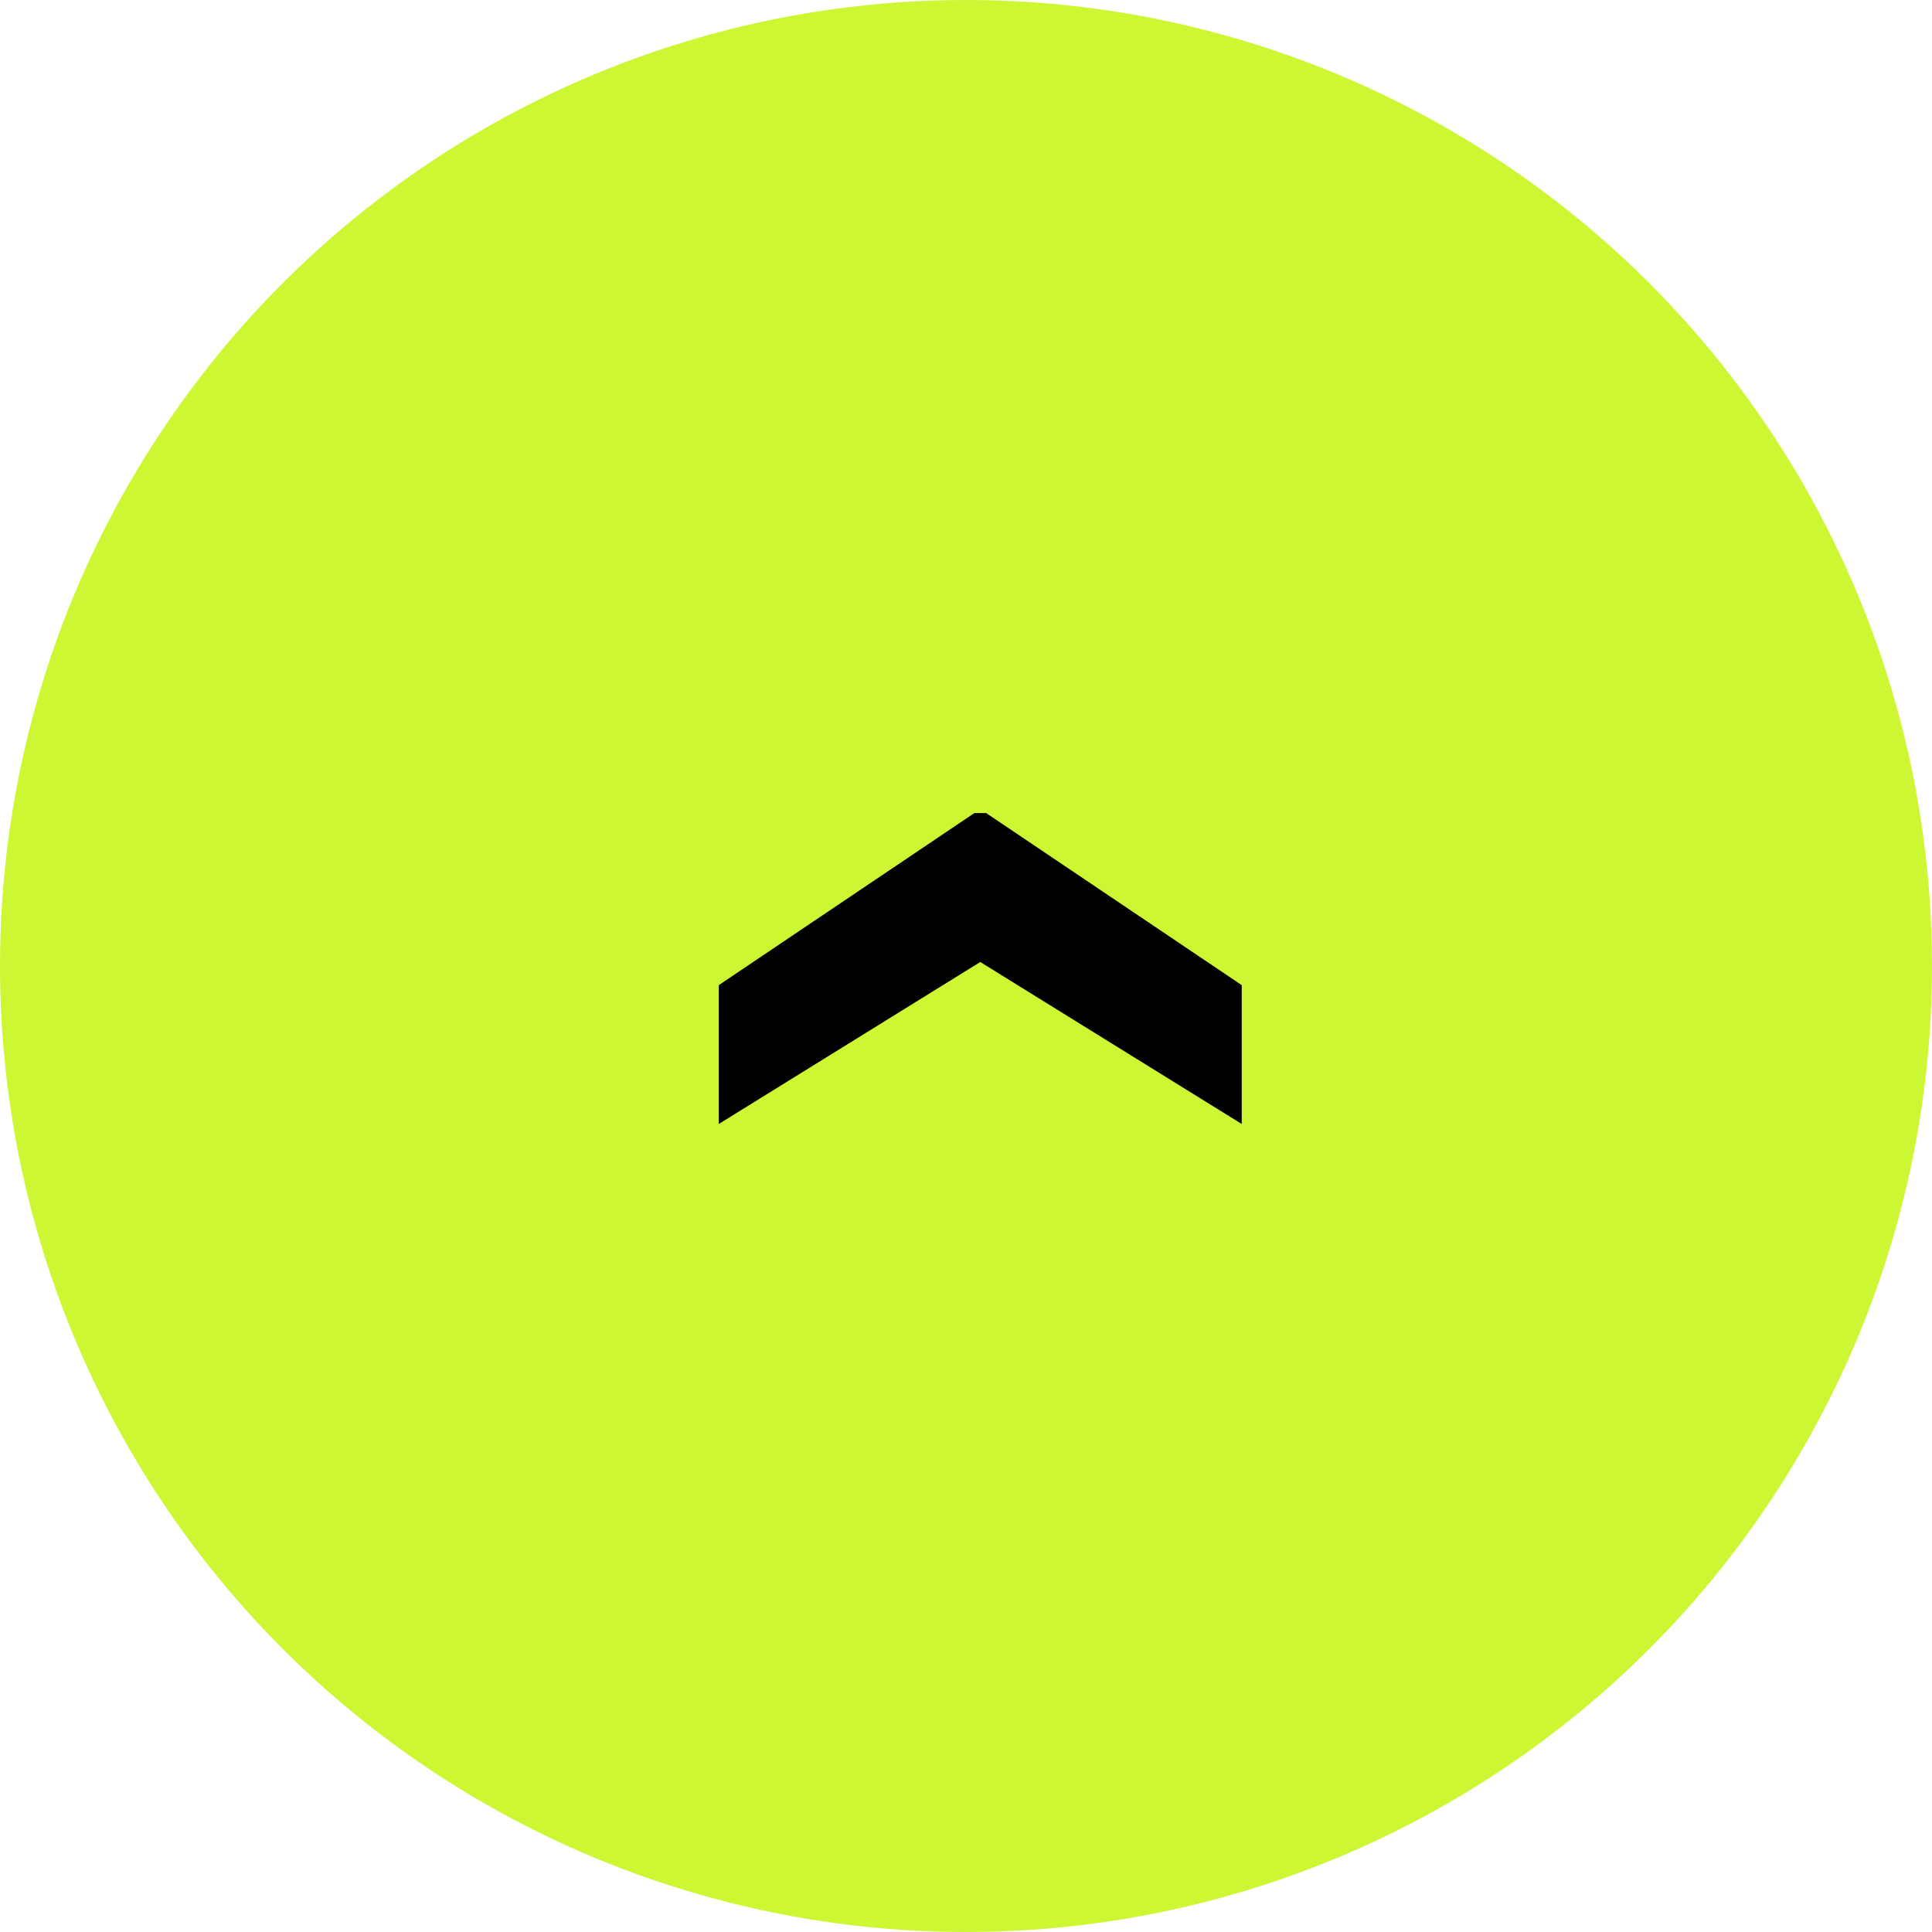 <?xml version="1.0" encoding="UTF-8"?> <svg xmlns="http://www.w3.org/2000/svg" width="43" height="43" viewBox="0 0 43 43" fill="none"><circle cx="21.5" cy="21.5" r="21.5" transform="rotate(-90 21.5 21.5)" fill="#CDF732"></circle><path d="M27.637 25.016L21.761 21.376V18.097H21.95L27.637 21.926V25.016ZM15.998 25.016V21.926L21.685 18.097H21.874V21.376L15.998 25.016Z" fill="black"></path></svg> 
